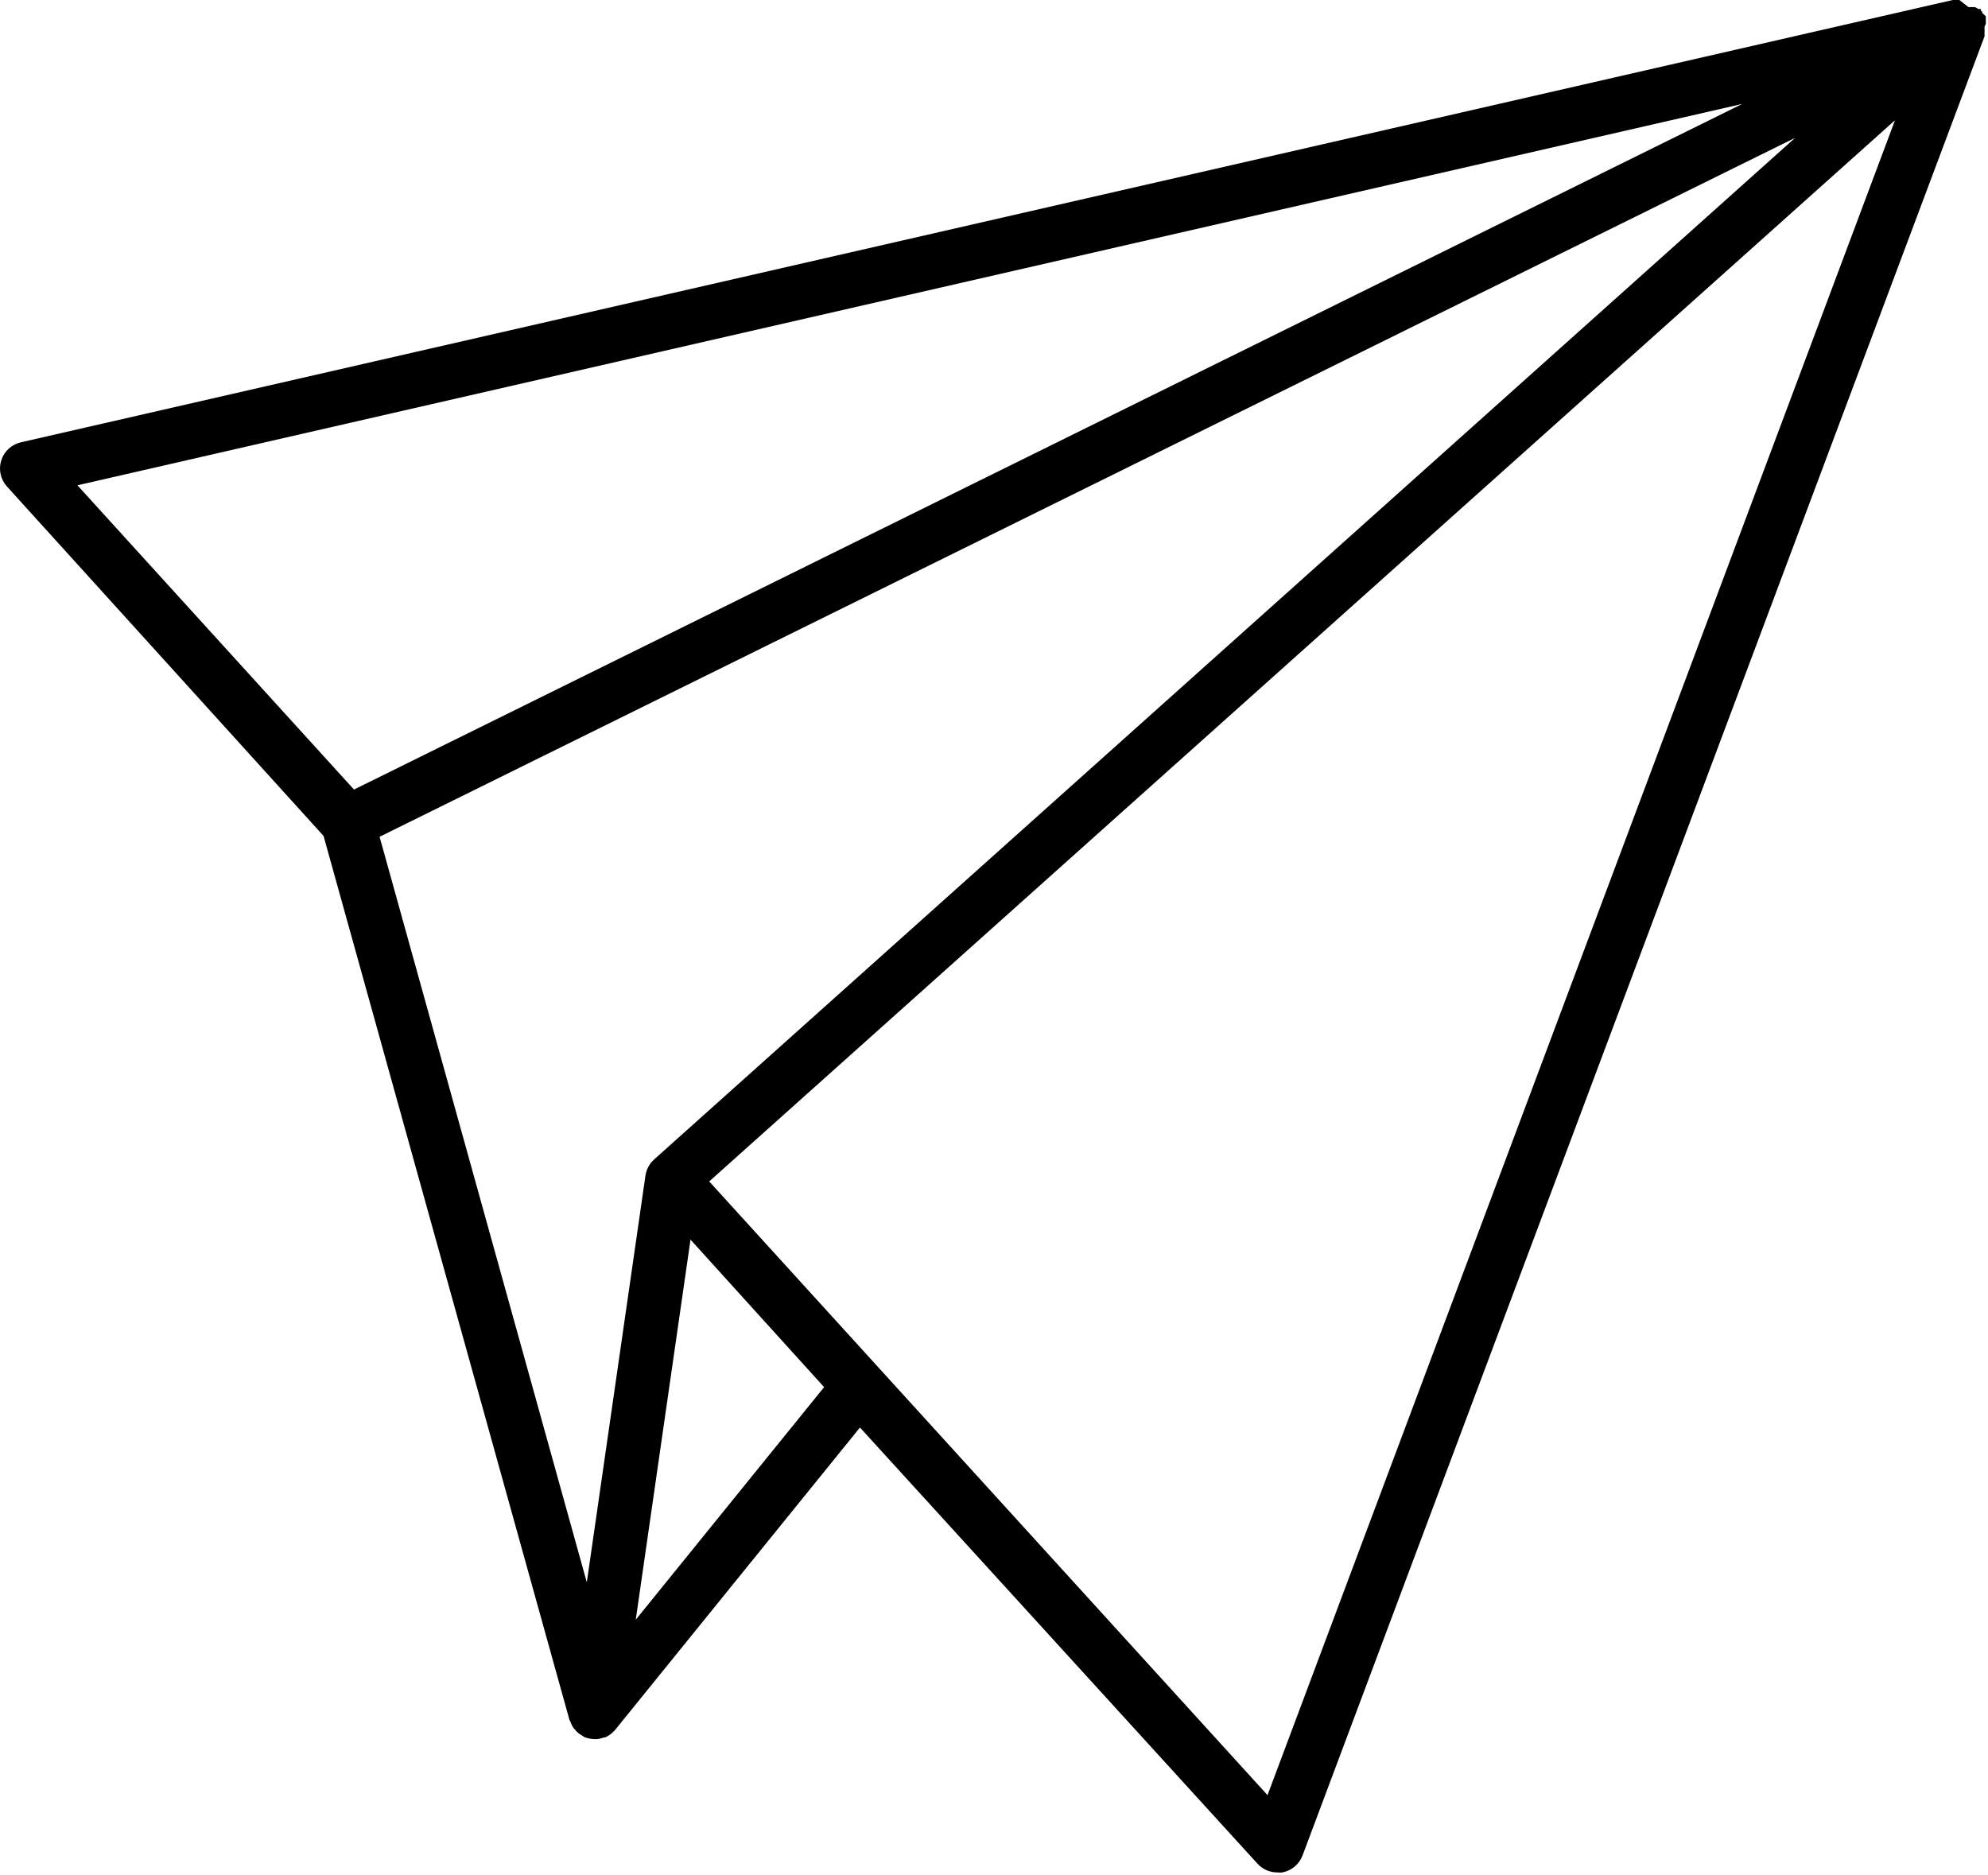 <?xml version="1.0" encoding="UTF-8" standalone="no"?> <svg xmlns="http://www.w3.org/2000/svg" xmlns:xlink="http://www.w3.org/1999/xlink" xmlns:serif="http://www.serif.com/" width="100%" height="100%" viewBox="0 0 474 447" xml:space="preserve" style="fill-rule:evenodd;clip-rule:evenodd;stroke-linejoin:round;stroke-miterlimit:2;"> <g transform="matrix(1,0,0,1,-19.218,-32.769)"> <path d="M492.7,38.453C492.723,38.246 492.723,38.039 492.7,37.836L492.7,36.656L492.7,36.66L491.829,35.84L491.829,35.531L491.52,35.328C491.513,35.191 491.513,35.055 491.52,34.918L490.903,34.918L490.907,34.918C490.645,34.715 490.352,34.558 490.036,34.457L488.552,34.457L486.399,32.769L484.813,32.769L24.173,138.239C21.97,138.751 20.201,140.388 19.517,142.54C18.834,144.696 19.337,147.052 20.845,148.736L96.365,232.091L154.986,442.831C155.068,443.045 155.174,443.252 155.295,443.444C155.404,443.803 155.56,444.147 155.756,444.471C155.928,444.748 156.135,445.006 156.369,445.237C156.564,445.502 156.787,445.741 157.037,445.955C157.33,446.178 157.639,446.381 157.959,446.569L158.572,446.979C159.326,447.26 160.123,447.412 160.928,447.44L161.592,447.44C162.17,447.377 162.74,447.237 163.283,447.03L163.541,447.03L163.537,447.03C164.107,446.756 164.643,446.412 165.127,446.006L165.435,445.698L165.432,445.698C165.6,445.557 165.752,445.405 165.892,445.237L224.259,373.147L319.032,477.137C320.247,478.484 321.978,479.25 323.794,479.234C324.185,479.285 324.579,479.285 324.97,479.234C327.169,478.813 328.989,477.281 329.782,475.191L492.392,41.421C492.416,41.336 492.416,41.25 492.392,41.164L492.392,40.703C492.408,40.566 492.408,40.429 492.392,40.293C492.416,40.14 492.416,39.984 492.392,39.832L492.392,39.066C492.521,38.875 492.627,38.668 492.701,38.453L492.7,38.453ZM37.68,148.483L434.63,57.549L103.62,221.029L37.68,148.483ZM159.13,410.063L109.724,232.293L447.234,65.633L175.164,309.243C174.055,310.251 173.332,311.606 173.113,313.087L159.13,410.063ZM170.802,418.973L183.857,328.348L215.709,363.52L170.802,418.973ZM321.432,460.801L188.312,314.471L471.042,61.441L321.432,460.801Z" style="fill-rule:nonzero;"></path> </g> </svg> 